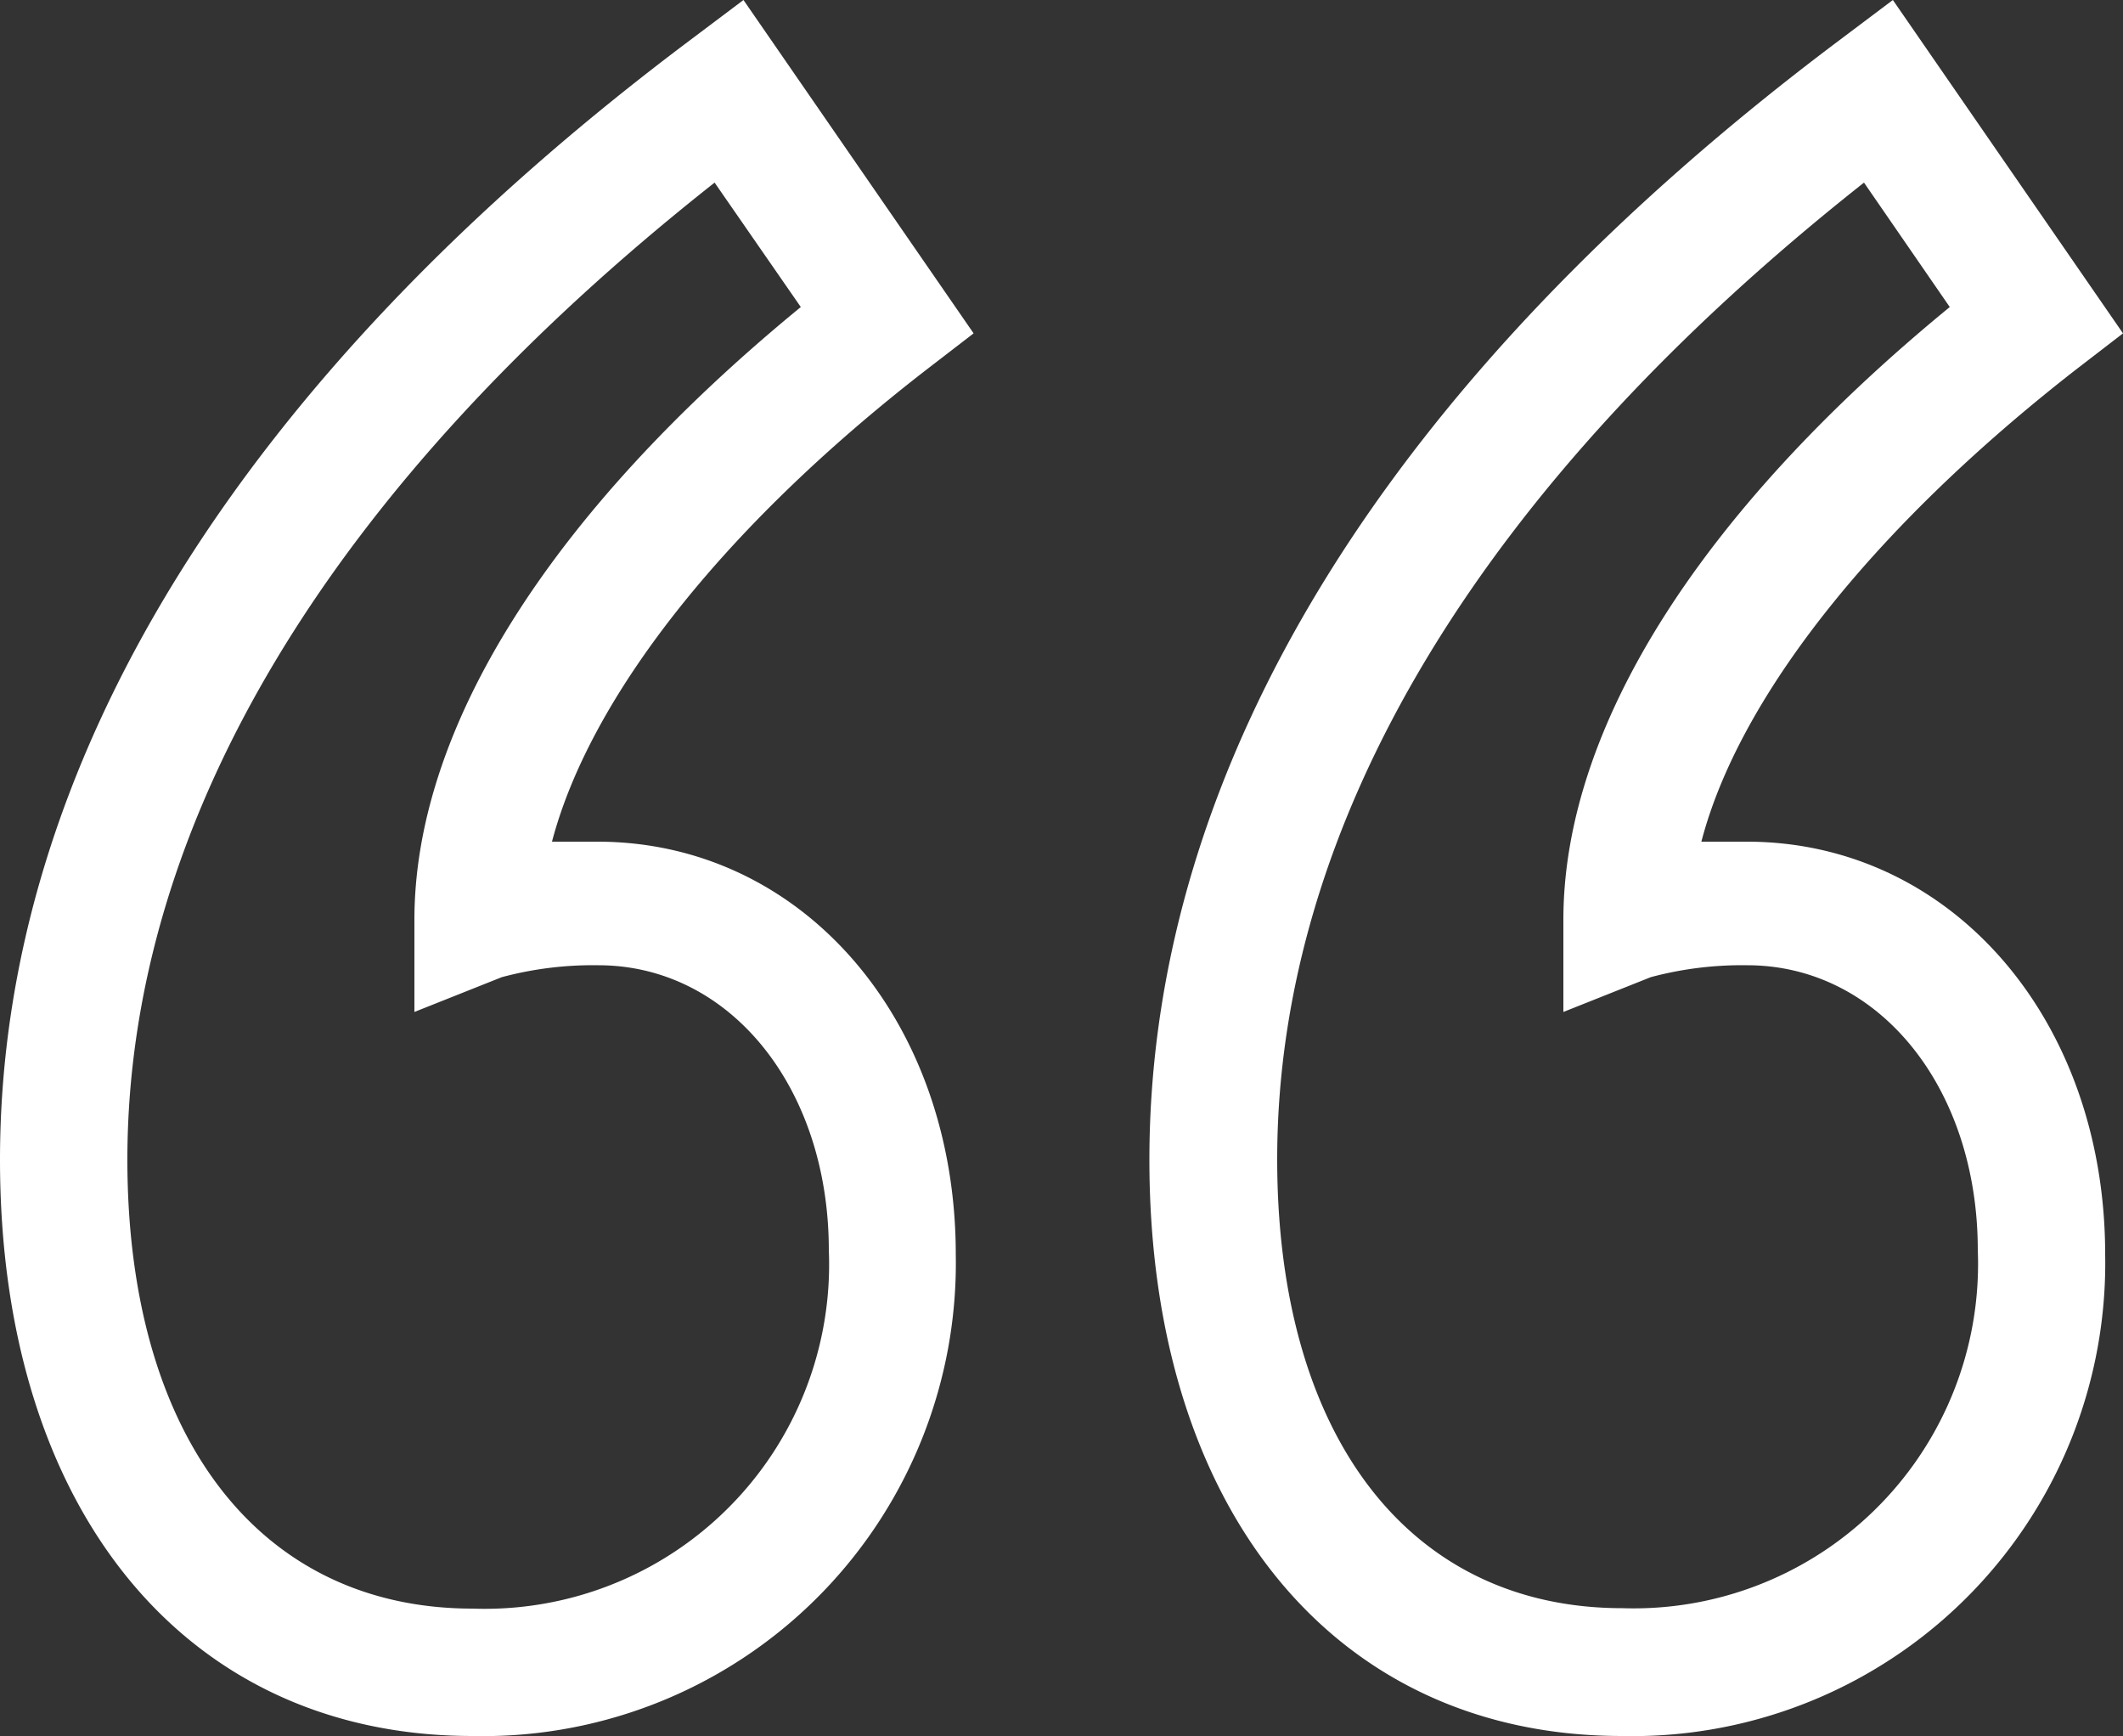 <svg id="Layer_1" data-name="Layer 1" xmlns="http://www.w3.org/2000/svg" viewBox="0 0 50 40.883"><rect x="0" y="0" width="50" height="40.883" fill="#333333" stroke="none"/><defs><style>.cls-1{fill:#fff;}</style></defs><title>testimonial-quote</title><path class="cls-1" d="M31.13,65.44C24.37,65.44,20,60.11,20,51.87c0-9.27,5.62-18.39,16.26-26.37l1.25-.94,5.42,7.85-1.13.87C37,37,33.89,41,33,44.38h1.07c4.81,0,8.44,4.18,8.44,9.72A11.14,11.14,0,0,1,31.575,65.441Q31.352,65.445,31.13,65.44Zm5.7-36.58C27.78,36,23,43.93,23,51.87c0,6.52,3.11,10.57,8.13,10.57a8.11,8.11,0,0,0,8.392-7.818q.011-.311-.002-.622c0-3.83-2.33-6.71-5.43-6.71a8.31,8.31,0,0,0-2.27.28l-2.06.82V46.22c0-4.52,3.22-9.61,9.1-14.43Z" transform="translate(-20 -24.56)"/><path class="cls-1" d="M58.2,65.44c-6.76,0-11.13-5.33-11.13-13.57,0-9.27,5.62-18.39,16.26-26.37l1.25-.94L70,32.41l-1.13.87C64.1,37,60.95,41,60.07,44.38h1.07c4.81,0,8.44,4.18,8.44,9.72A11.14,11.14,0,0,1,58.645,65.441Q58.422,65.445,58.2,65.44Zm5.7-36.58c-9.05,7.15-13.82,15.08-13.82,23,0,6.52,3.11,10.57,8.13,10.57a8.11,8.11,0,0,0,8.372-7.839q.01-.295-.002-.591c0-3.83-2.33-6.71-5.43-6.71a8.31,8.31,0,0,0-2.27.28l-2.06.82V46.22c0-4.52,3.22-9.61,9.1-14.43Z" transform="translate(-20 -24.56)"/></svg>